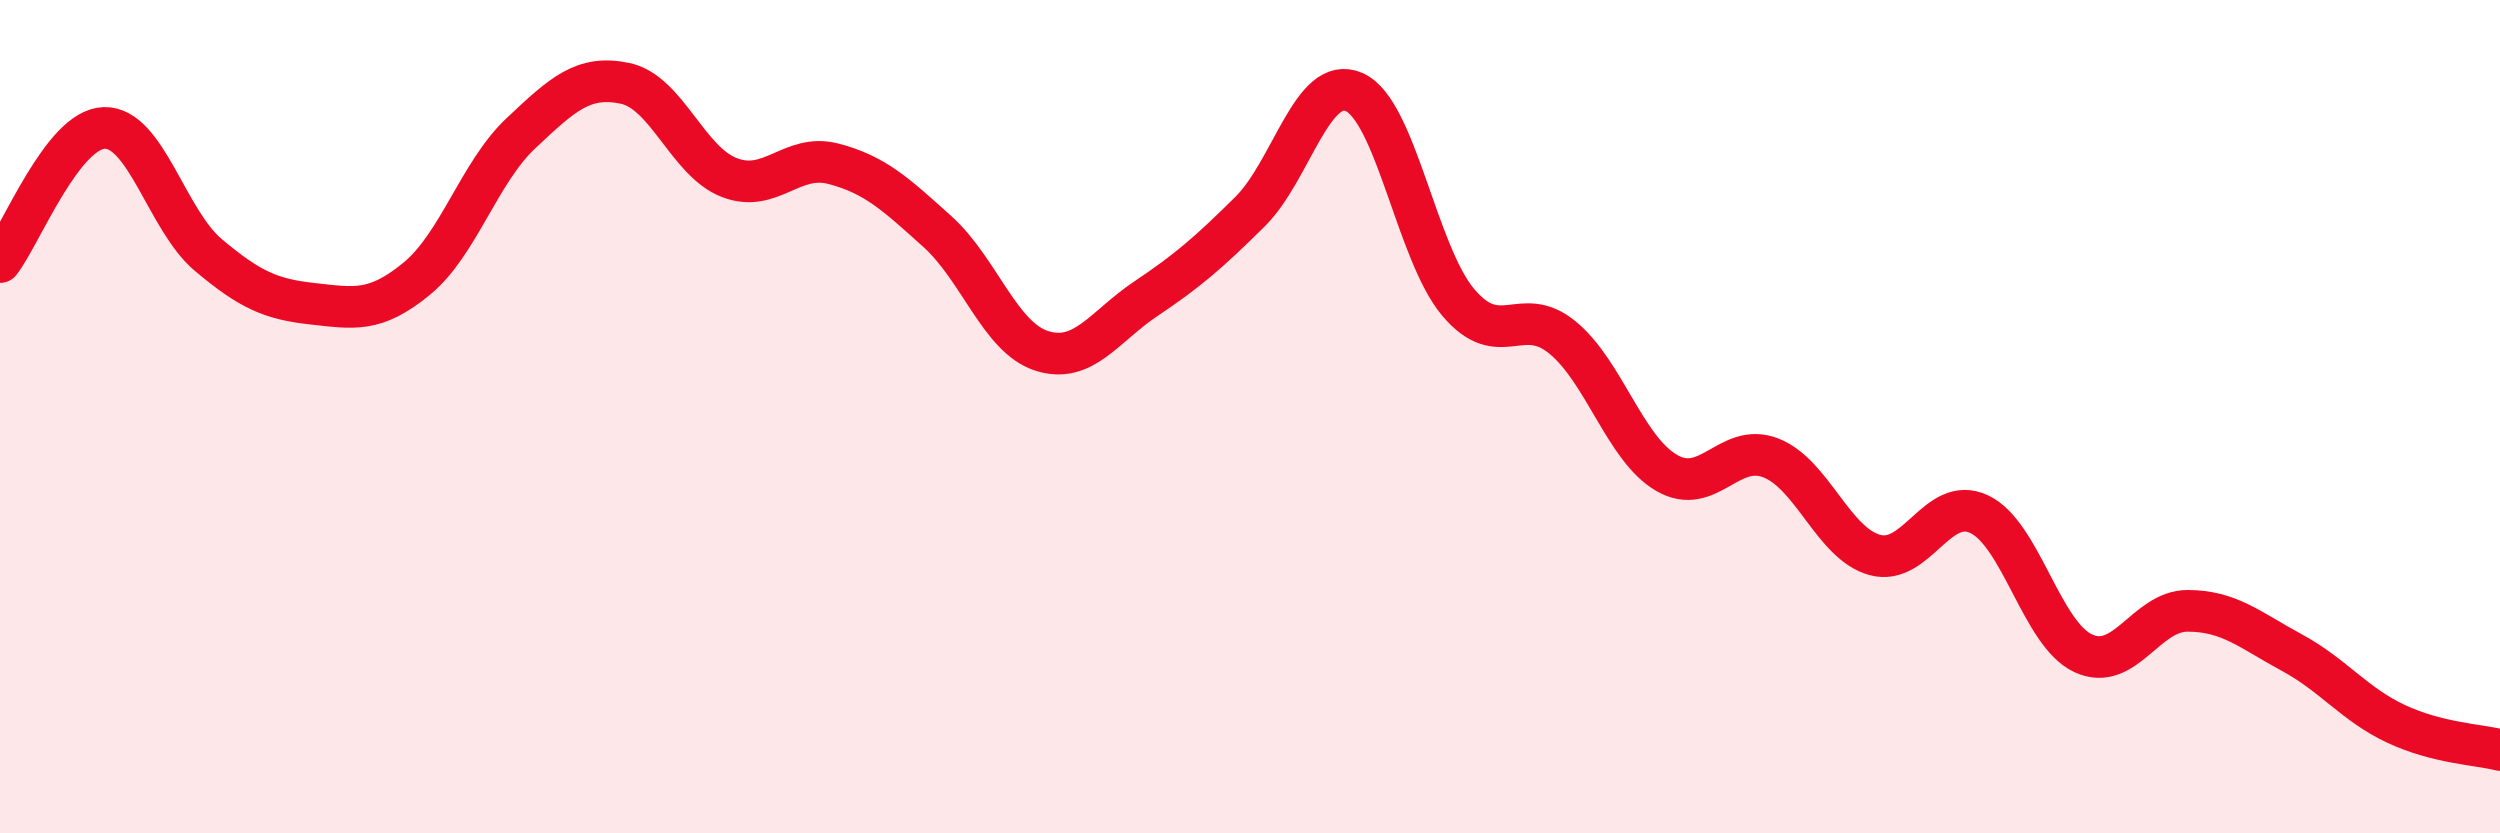 
    <svg width="60" height="20" viewBox="0 0 60 20" xmlns="http://www.w3.org/2000/svg">
      <path
        d="M 0,6.29 C 0.5,5.65 1.5,3.1 2.5,3.07 C 3.5,3.04 4,5.28 5,6.12 C 6,6.96 6.5,7.18 7.5,7.29 C 8.5,7.4 9,7.51 10,6.69 C 11,5.87 11.5,4.14 12.5,3.2 C 13.5,2.26 14,1.79 15,2 C 16,2.21 16.5,3.87 17.5,4.26 C 18.5,4.65 19,3.67 20,3.93 C 21,4.19 21.5,4.66 22.5,5.56 C 23.5,6.46 24,8.1 25,8.42 C 26,8.74 26.5,7.84 27.5,7.17 C 28.5,6.5 29,6.07 30,5.08 C 31,4.09 31.5,1.77 32.5,2.21 C 33.5,2.65 34,6.08 35,7.26 C 36,8.44 36.5,7.28 37.5,8.1 C 38.5,8.92 39,10.77 40,11.35 C 41,11.93 41.5,10.6 42.5,10.99 C 43.5,11.38 44,13.05 45,13.32 C 46,13.59 46.5,11.87 47.5,12.34 C 48.5,12.81 49,15.22 50,15.68 C 51,16.14 51.5,14.66 52.5,14.66 C 53.5,14.66 54,15.12 55,15.66 C 56,16.2 56.5,16.9 57.5,17.37 C 58.5,17.84 59.5,17.87 60,18L60 20L0 20Z"
        fill="#EB0A25"
        opacity="0.1"
        stroke-linecap="round"
        stroke-linejoin="round"
      />
      <path
        d="M 0,6.29 C 0.5,5.65 1.5,3.1 2.5,3.07 C 3.5,3.04 4,5.28 5,6.12 C 6,6.96 6.5,7.18 7.5,7.29 C 8.5,7.4 9,7.51 10,6.69 C 11,5.87 11.5,4.14 12.5,3.2 C 13.5,2.26 14,1.79 15,2 C 16,2.21 16.5,3.87 17.5,4.26 C 18.5,4.65 19,3.67 20,3.93 C 21,4.19 21.5,4.66 22.5,5.56 C 23.5,6.46 24,8.1 25,8.42 C 26,8.74 26.5,7.84 27.5,7.17 C 28.5,6.5 29,6.07 30,5.08 C 31,4.09 31.5,1.77 32.5,2.21 C 33.5,2.65 34,6.08 35,7.26 C 36,8.44 36.5,7.28 37.5,8.1 C 38.5,8.92 39,10.77 40,11.35 C 41,11.93 41.5,10.6 42.5,10.99 C 43.5,11.38 44,13.05 45,13.32 C 46,13.59 46.5,11.87 47.5,12.34 C 48.5,12.81 49,15.22 50,15.68 C 51,16.14 51.5,14.66 52.5,14.66 C 53.5,14.66 54,15.12 55,15.66 C 56,16.2 56.5,16.9 57.5,17.37 C 58.5,17.84 59.5,17.87 60,18"
        stroke="#EB0A25"
        stroke-width="1"
        fill="none"
        stroke-linecap="round"
        stroke-linejoin="round"
      />
    </svg>
  